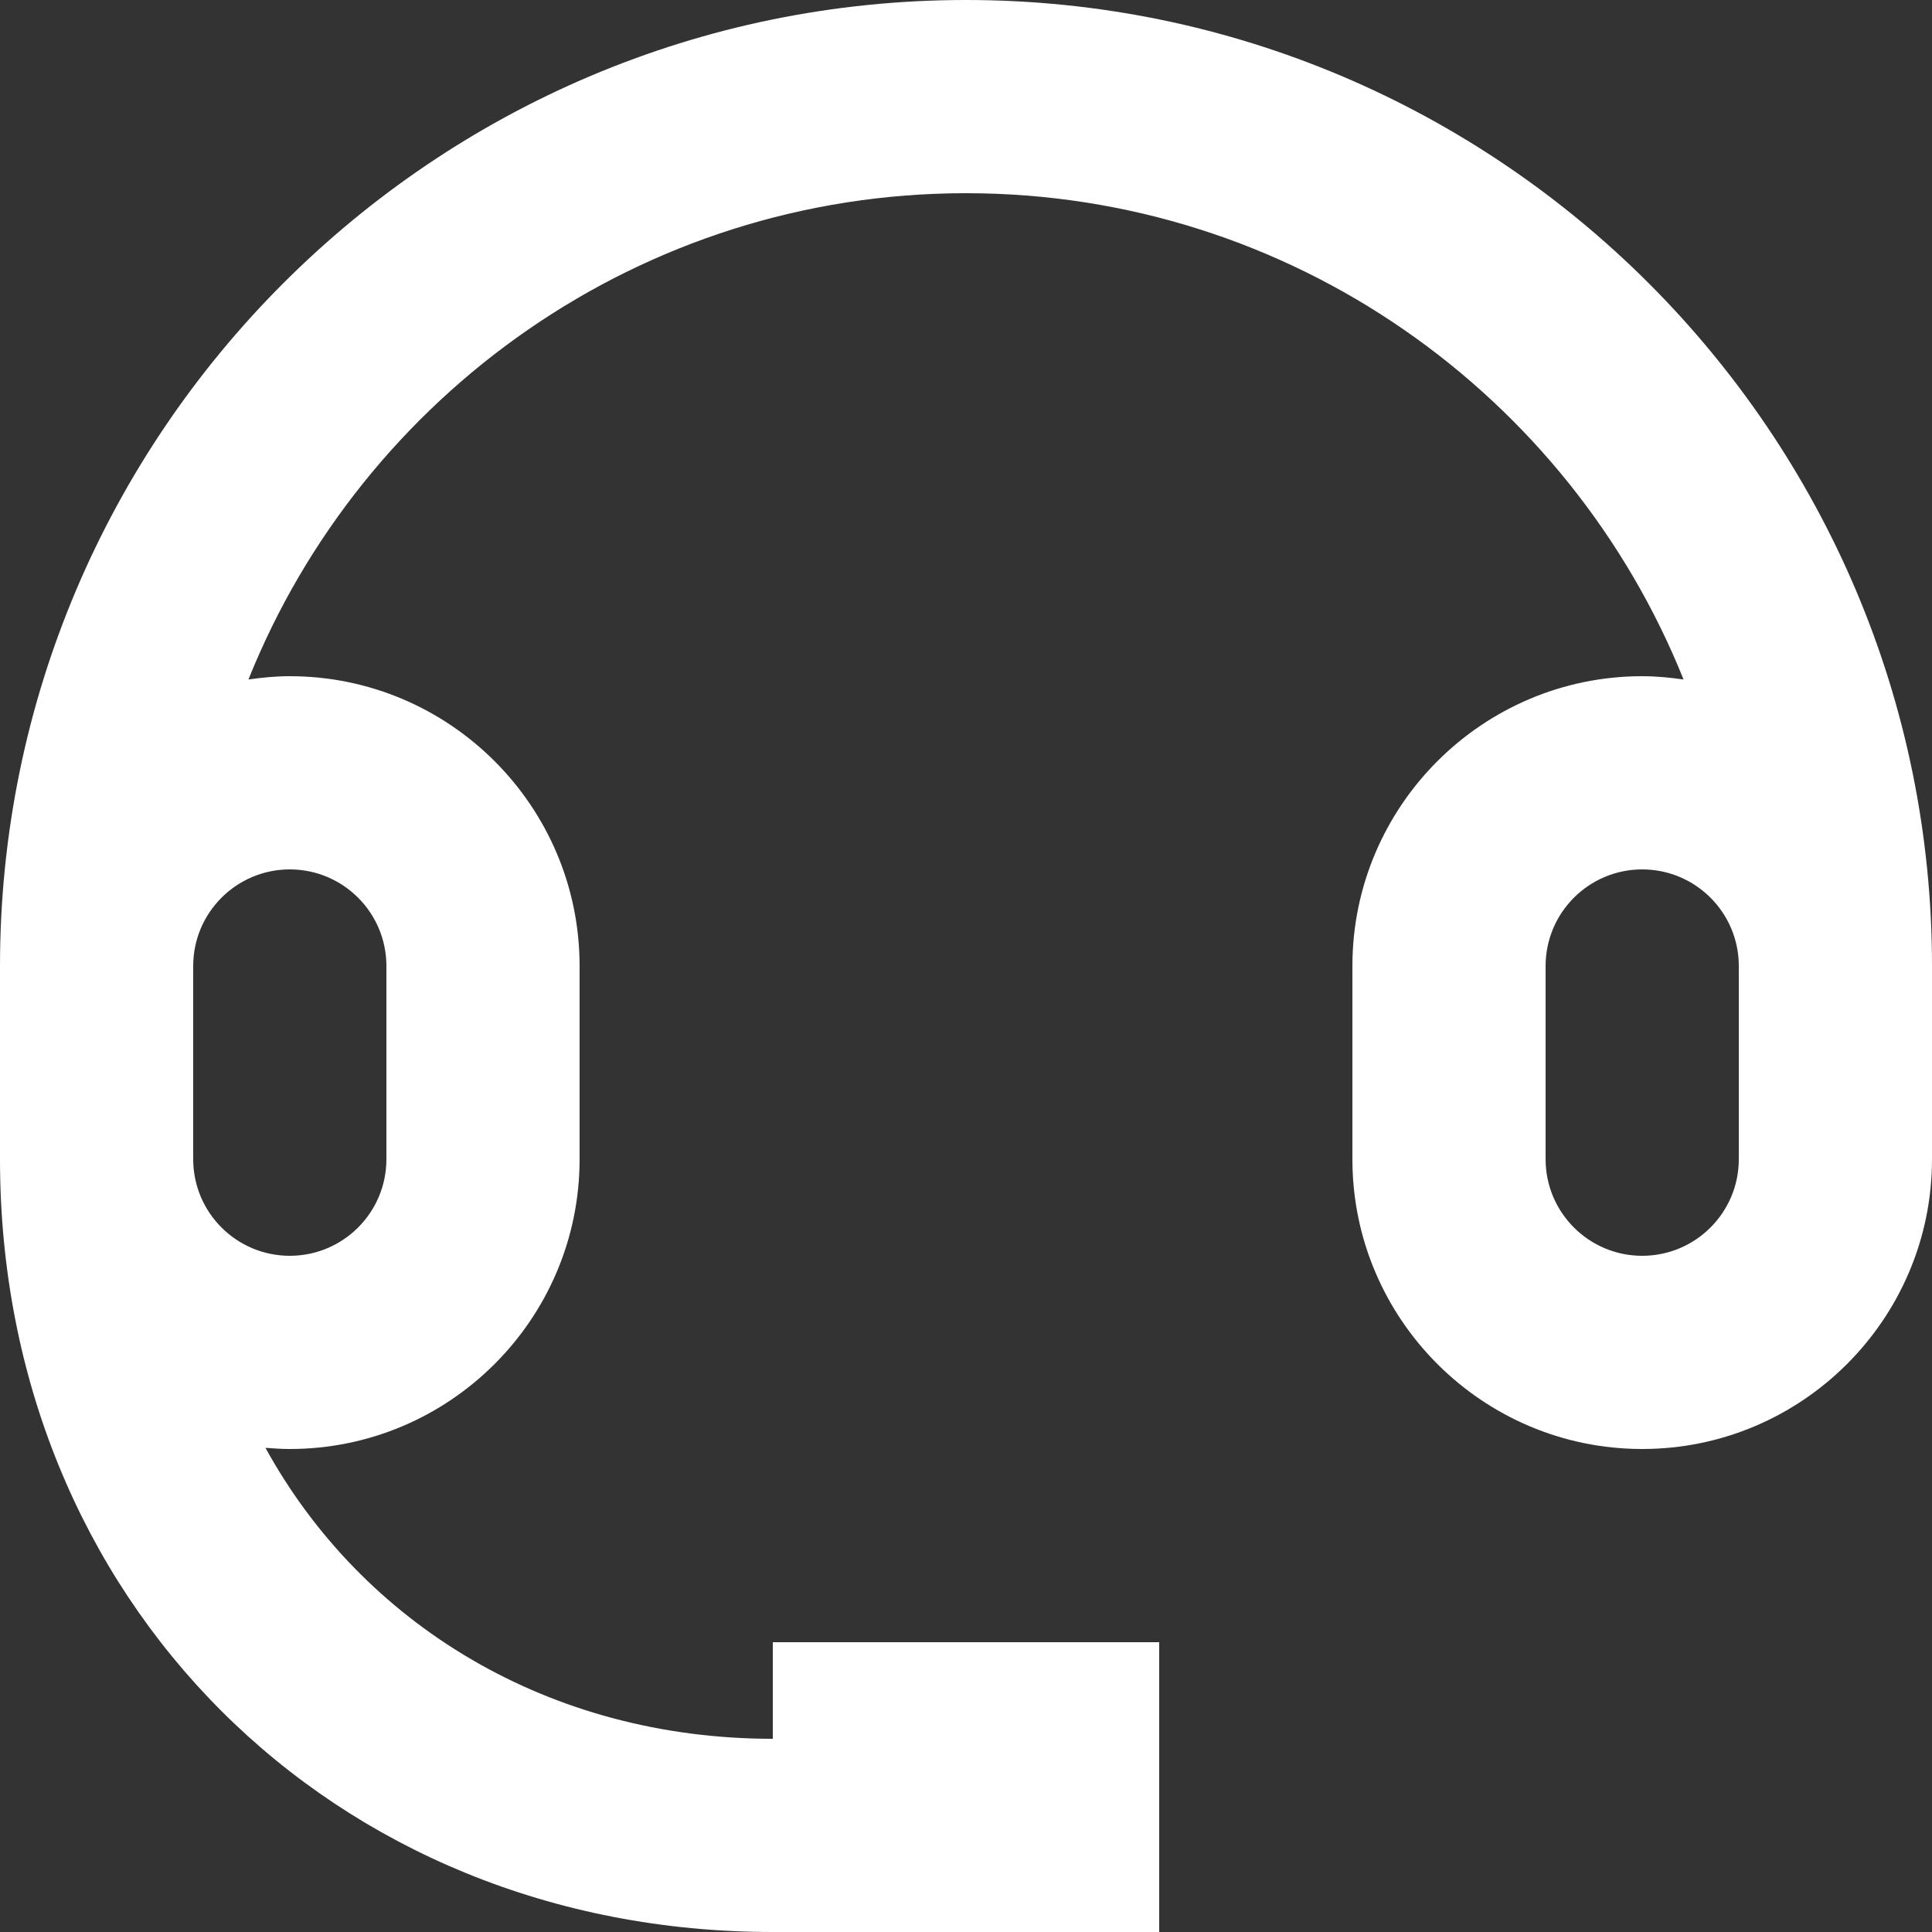 <?xml version="1.0" encoding="UTF-8"?><svg id="artwork" xmlns="http://www.w3.org/2000/svg" viewBox="0 0 100 100"><rect x="0" y="0" width="100" height="100" fill="#333333" stroke="none"/><defs><style>.cls-1,.cls-2{fill:#fff;}.cls-2{opacity:0;}</style></defs><rect class="cls-2" width="100" height="100"/><path class="cls-1" d="M50,0C22.43,0,0,22.43,0,50v10c0,22.8,17.2,40,40,40h20v-15h-20v5c-11.59,0-21.24-5.93-26.26-15.06,.42,.03,.84,.06,1.26,.06,8.27,0,15-6.73,15-15v-10c0-8.27-6.73-15-15-15-.73,0-1.44,.07-2.14,.17,5.9-14.73,20.32-25.17,37.14-25.17s31.23,10.44,37.14,25.17c-.7-.1-1.41-.17-2.14-.17-8.27,0-15,6.73-15,15v10c0,8.27,6.73,15,15,15s15-6.73,15-15v-10C100,22.43,77.57,0,50,0ZM15,45c2.76,0,5,2.24,5,5v10c0,2.76-2.24,5-5,5s-5-2.24-5-5v-10c0-2.76,2.24-5,5-5Zm75,15c0,2.76-2.24,5-5,5s-5-2.24-5-5v-10c0-2.76,2.24-5,5-5s5,2.24,5,5v10Z"/></svg>
